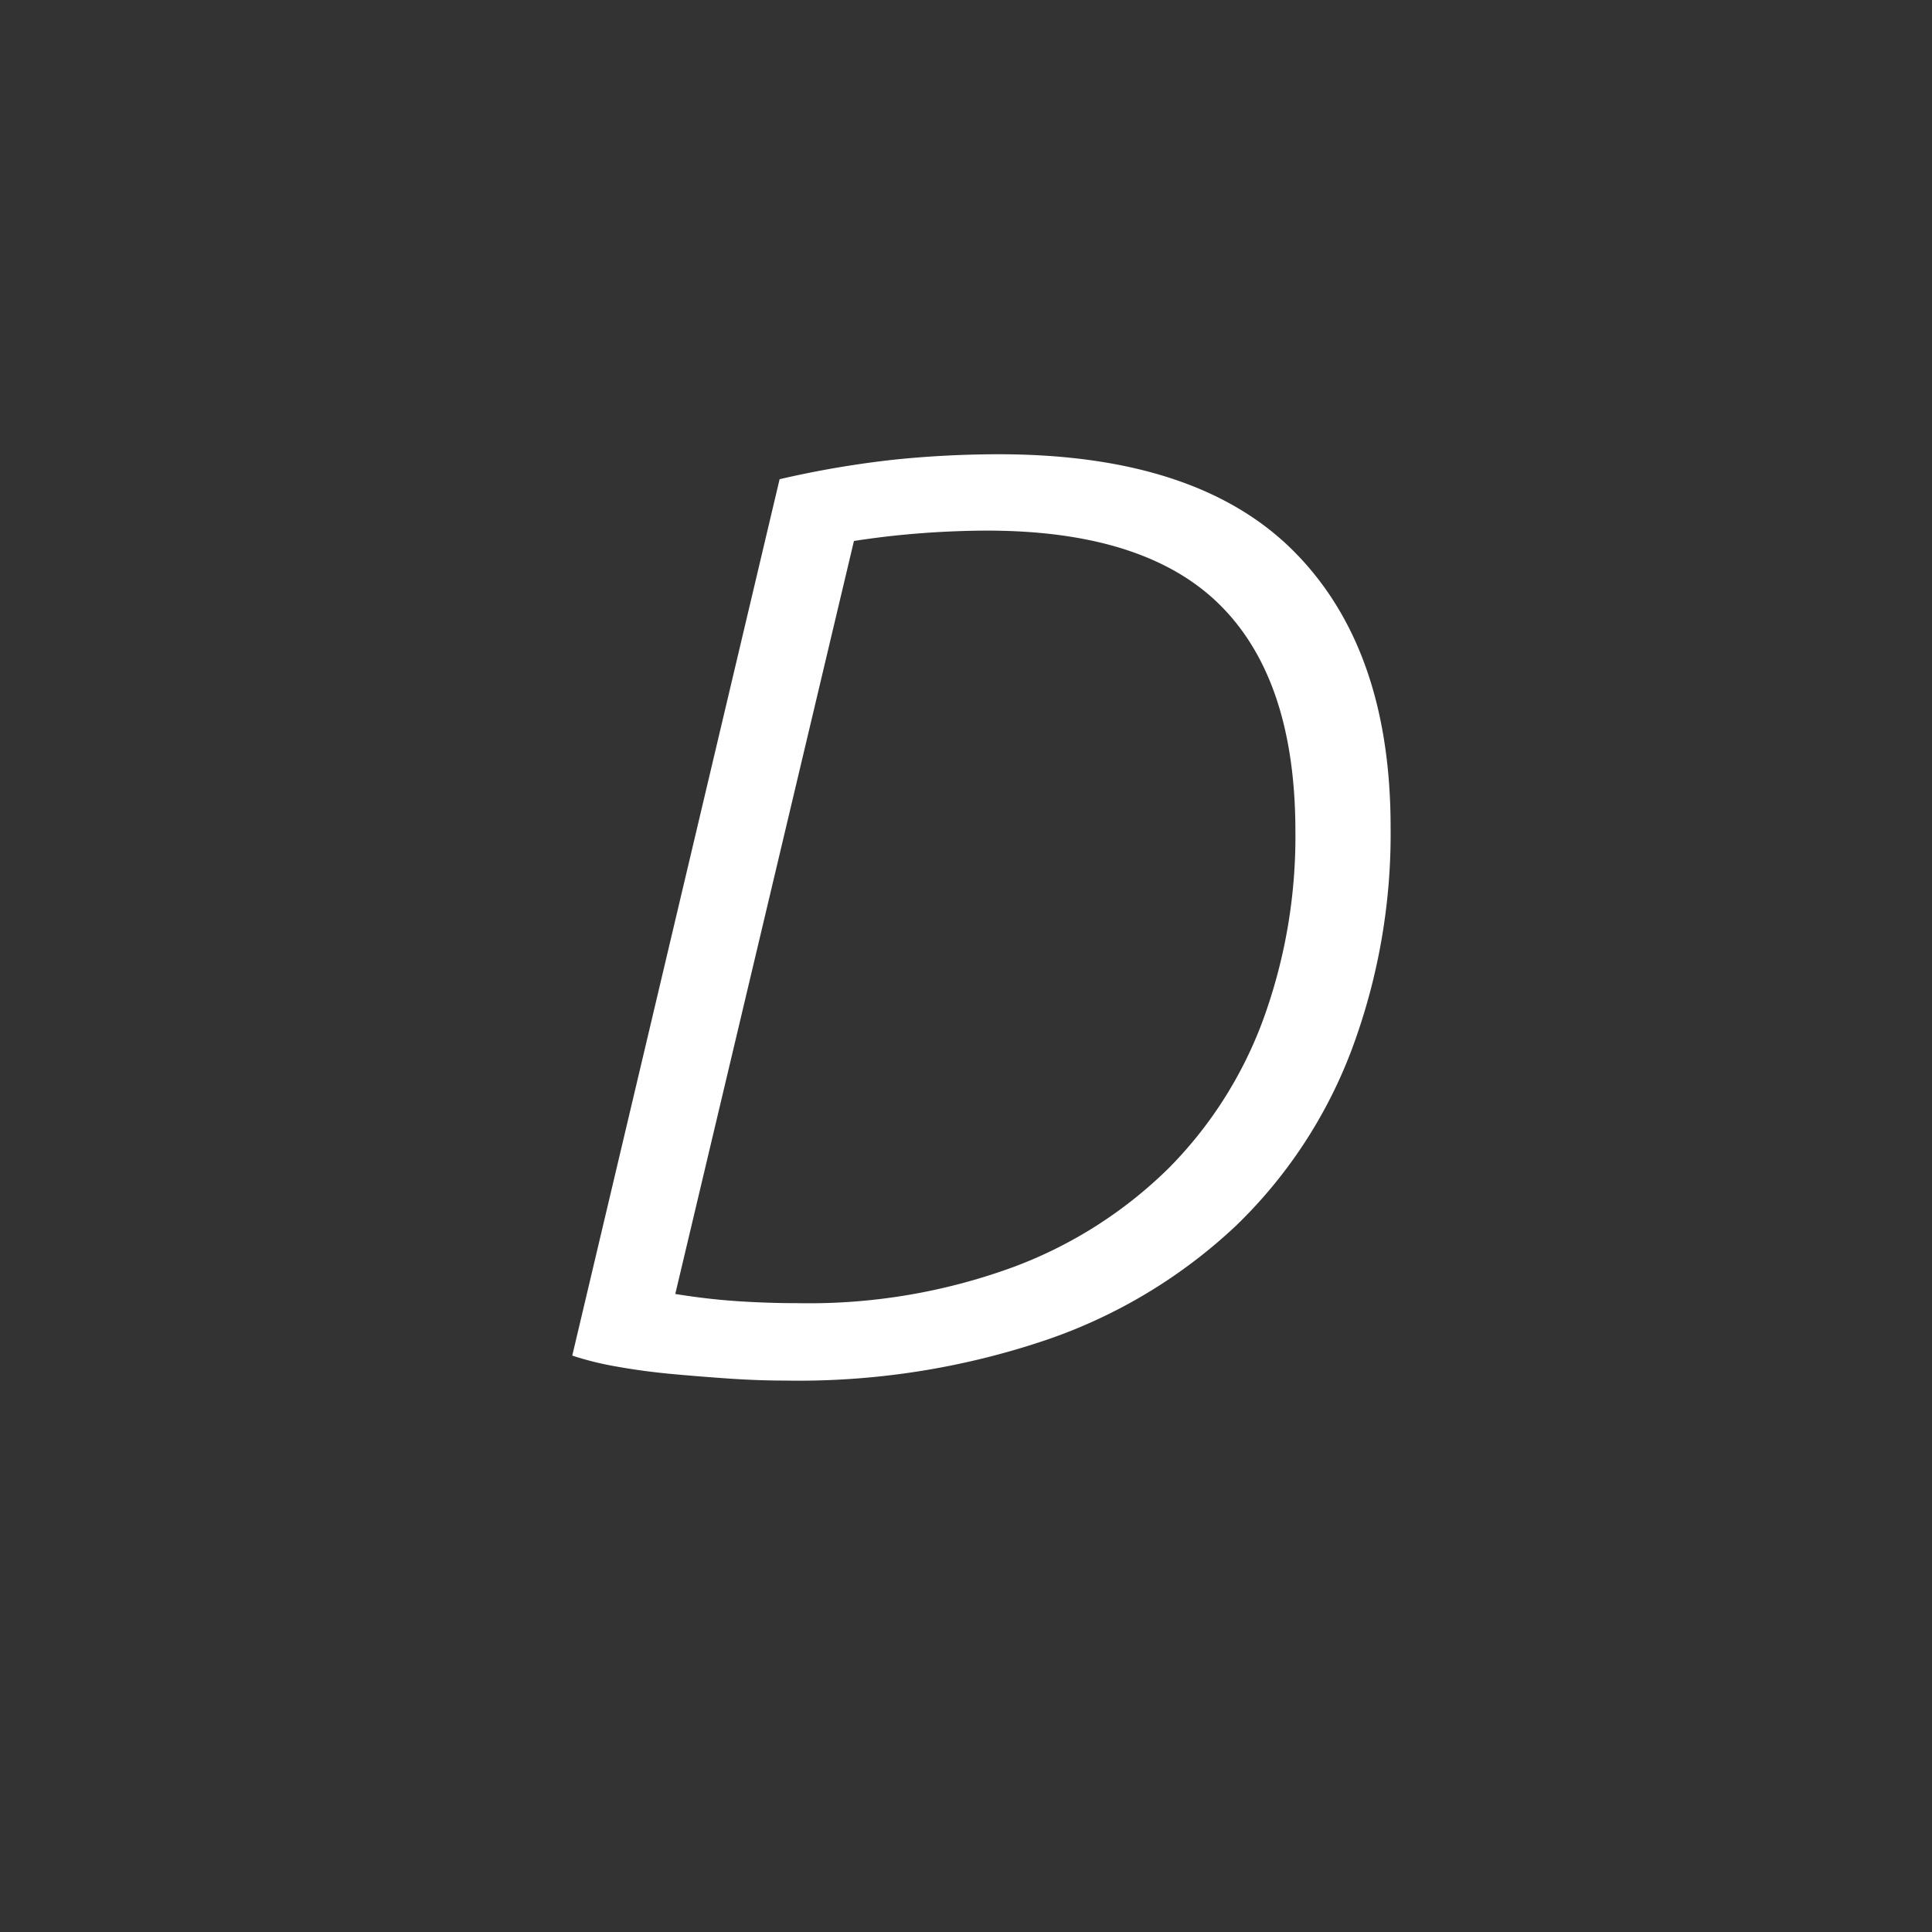 <svg id="_50x50" data-name="50x50" xmlns="http://www.w3.org/2000/svg" width="50" height="50" viewBox="0 0 50 50">
  <rect x="0" y="0" width="50" height="50" fill="#333333" stroke="none"/>
<defs>
    <style>
      .cls-1 {
        fill: #fff;
        fill-rule: evenodd;
      }
    </style>
  </defs>
  <path id="D" class="cls-1" d="M22.1,14q0.876-.135,1.736-0.2t1.7-.068q4.112,0,6.05,1.938t1.939,5.849a13.836,13.836,0,0,1-.826,4.846,10.694,10.694,0,0,1-2.445,3.859,11.371,11.371,0,0,1-4.029,2.567,15.362,15.362,0,0,1-5.58.935q-0.776,0-1.551-.051t-1.618-.187ZM14.81,35.083a8.142,8.142,0,0,0,1.18.289q0.674,0.12,1.4.187t1.484,0.119q0.759,0.051,1.433.051a20,20,0,0,0,6.778-1.054,13.536,13.536,0,0,0,4.907-2.958,12.4,12.4,0,0,0,2.985-4.539,15.953,15.953,0,0,0,1.012-5.764q0-4.624-2.5-7.141T25.84,11.756a26.653,26.653,0,0,0-2.664.136,25.211,25.211,0,0,0-3,.51Z"/>
</svg>
